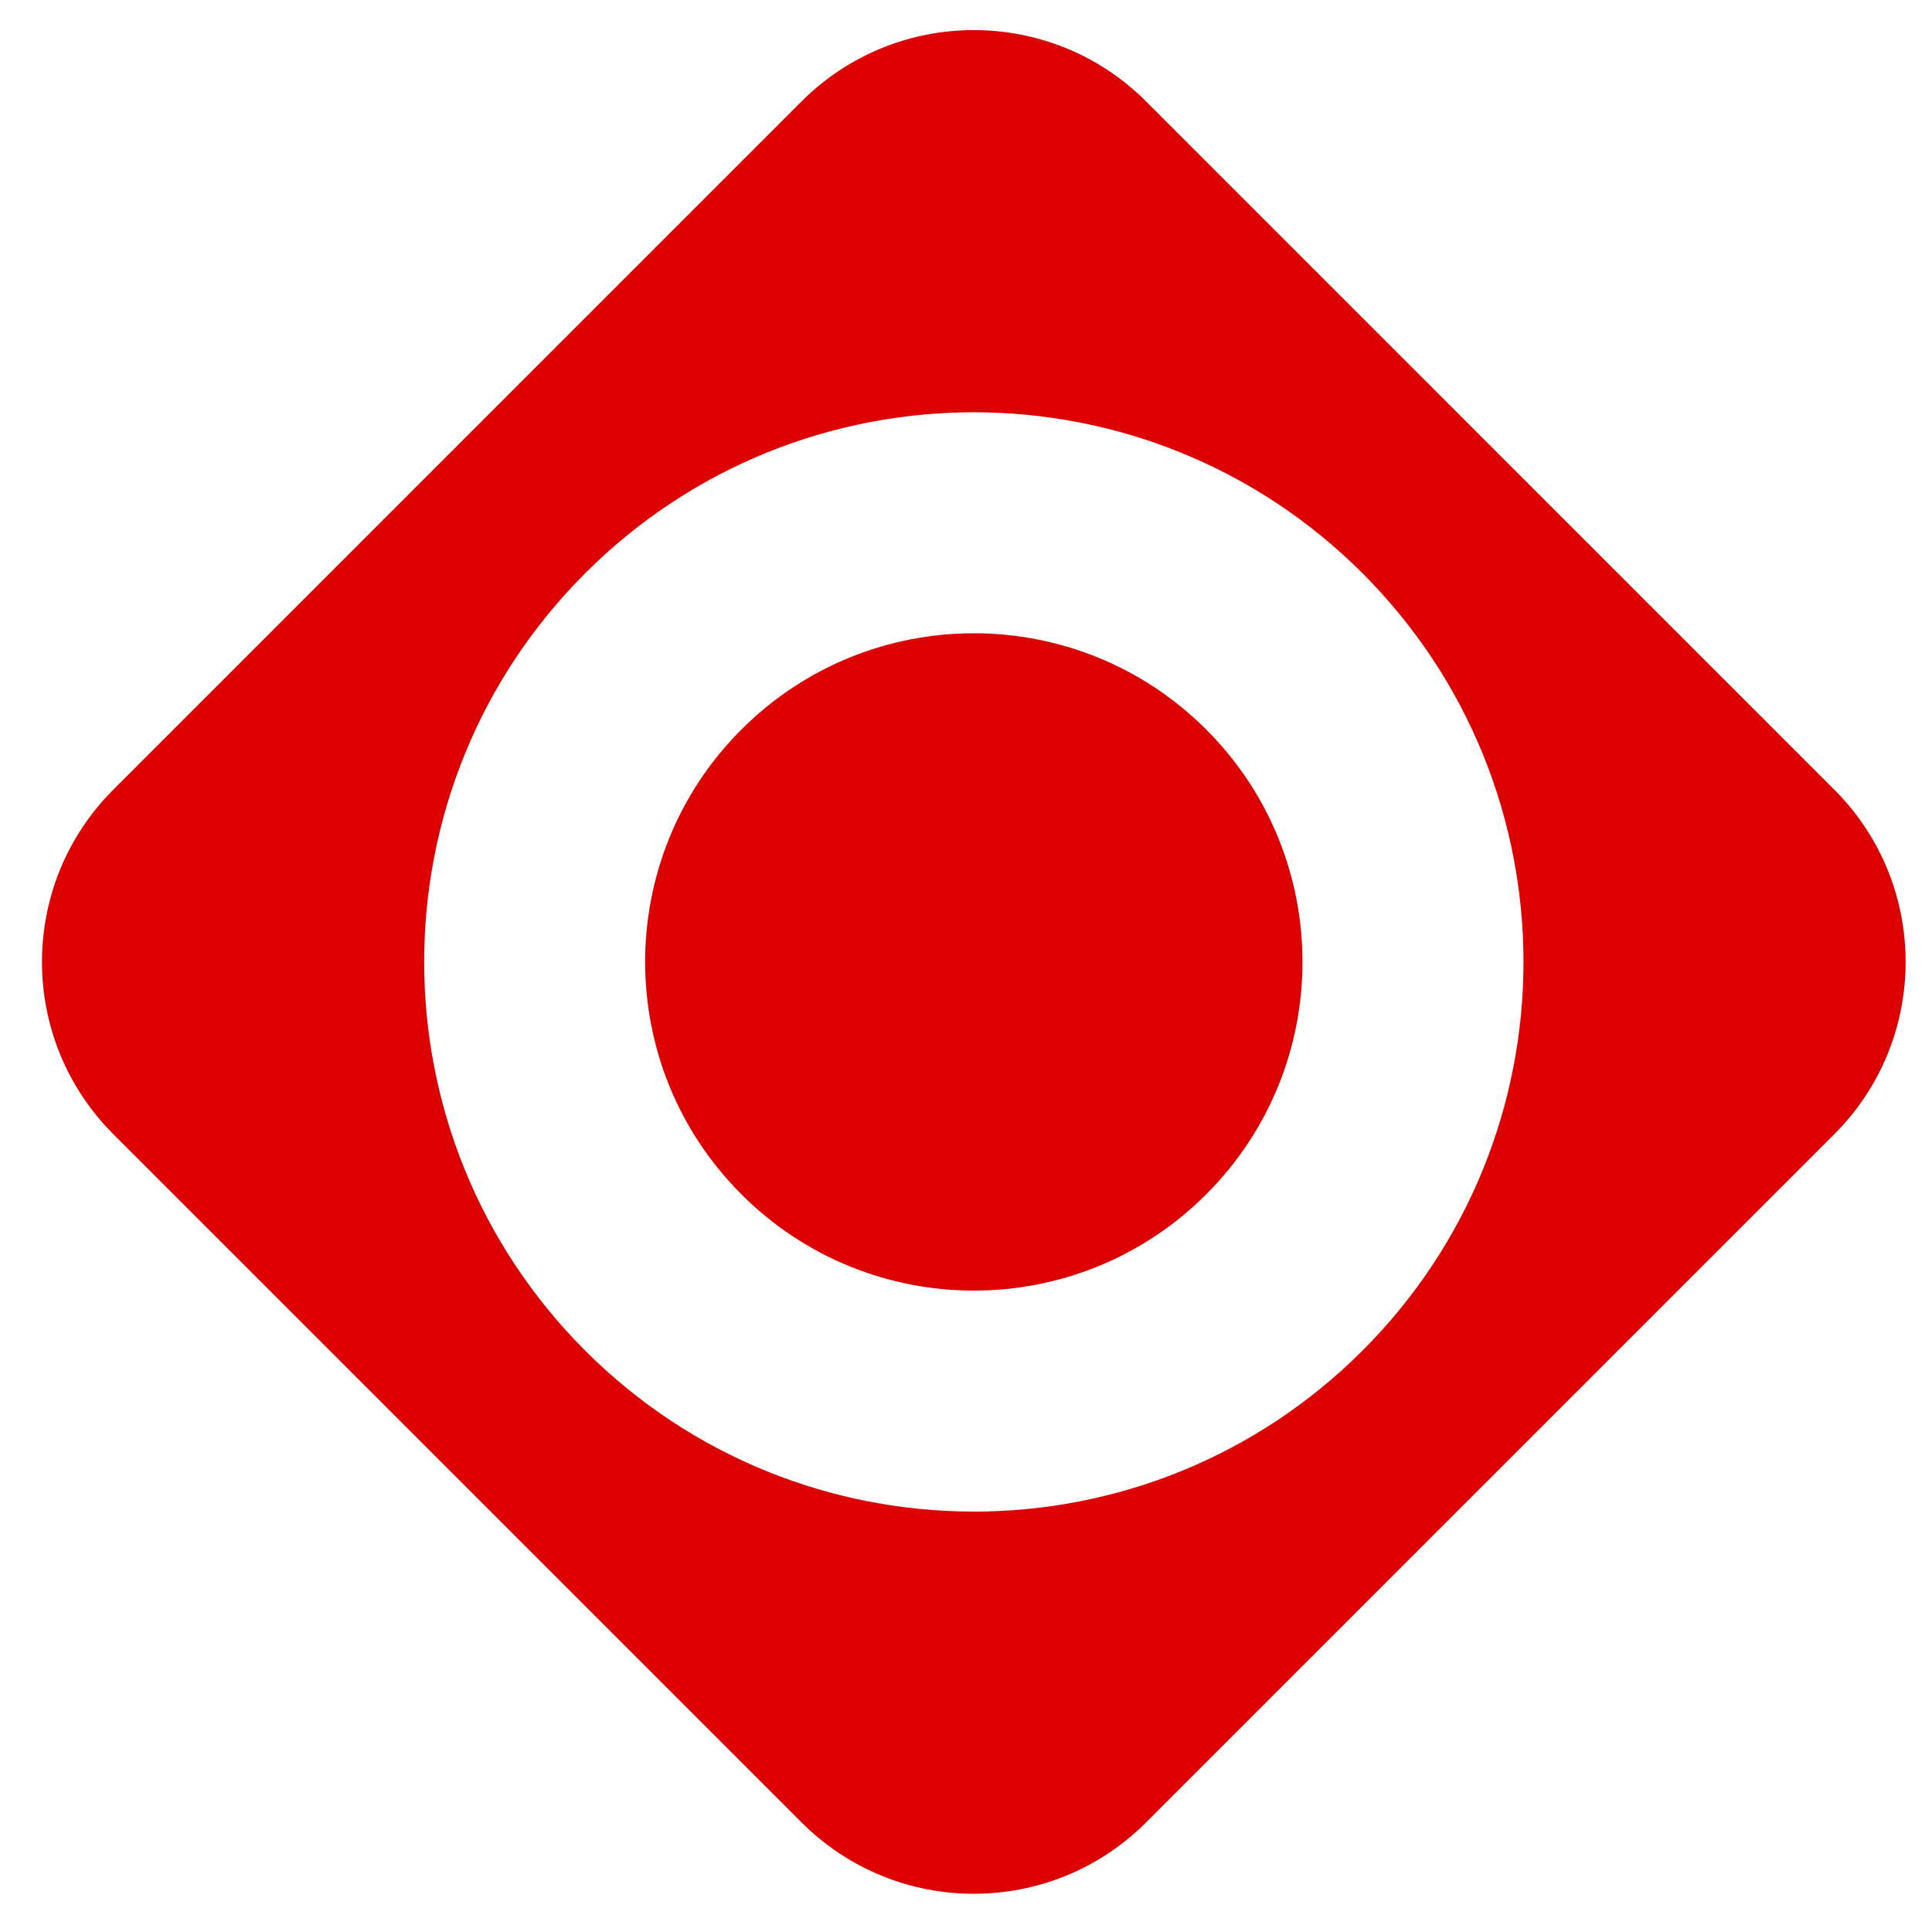 <?xml version="1.0" encoding="UTF-8" standalone="no"?>
<!DOCTYPE svg PUBLIC "-//W3C//DTD SVG 1.1//EN" "http://www.w3.org/Graphics/SVG/1.1/DTD/svg11.dtd">
<svg width="100%" height="100%" viewBox="0 0 2834 2834" version="1.1" xmlns="http://www.w3.org/2000/svg" xmlns:xlink="http://www.w3.org/1999/xlink" xml:space="preserve" xmlns:serif="http://www.serif.com/" style="fill-rule:evenodd;clip-rule:evenodd;stroke-linejoin:round;stroke-miterlimit:2;">
    <g>
        <g>
            <path d="M2690.72,1158.33L1681.15,148.76C1541.58,9.282 1315.35,9.282 1175.78,148.76L166.237,1158.33C26.715,1297.86 26.715,1524.15 166.237,1663.68L1175.79,2673.25C1315.36,2812.82 1541.59,2812.82 1681.16,2673.25L2690.72,1663.68C2830.2,1524.16 2830.2,1297.86 2690.72,1158.34L2690.72,1158.33ZM858.35,1981.16C543.494,1666.26 543.494,1155.8 858.35,840.893C1173.21,526.038 1683.76,526.038 1998.62,840.893C2313.5,1155.8 2313.5,1666.26 1998.62,1981.16C1683.76,2296.02 1173.21,2296.02 858.35,1981.16Z" style="fill:rgb(220,0,0);fill-rule:nonzero;"/>
            <path d="M1769.36,1070.14C1581.14,881.857 1275.84,881.857 1087.56,1070.14C899.271,1258.38 899.271,1563.66 1087.56,1751.9C1275.84,1940.24 1581.14,1940.24 1769.36,1751.9C1957.67,1563.66 1957.67,1258.38 1769.36,1070.14Z" style="fill:rgb(220,0,0);fill-rule:nonzero;"/>
        </g>
    </g>
</svg>

